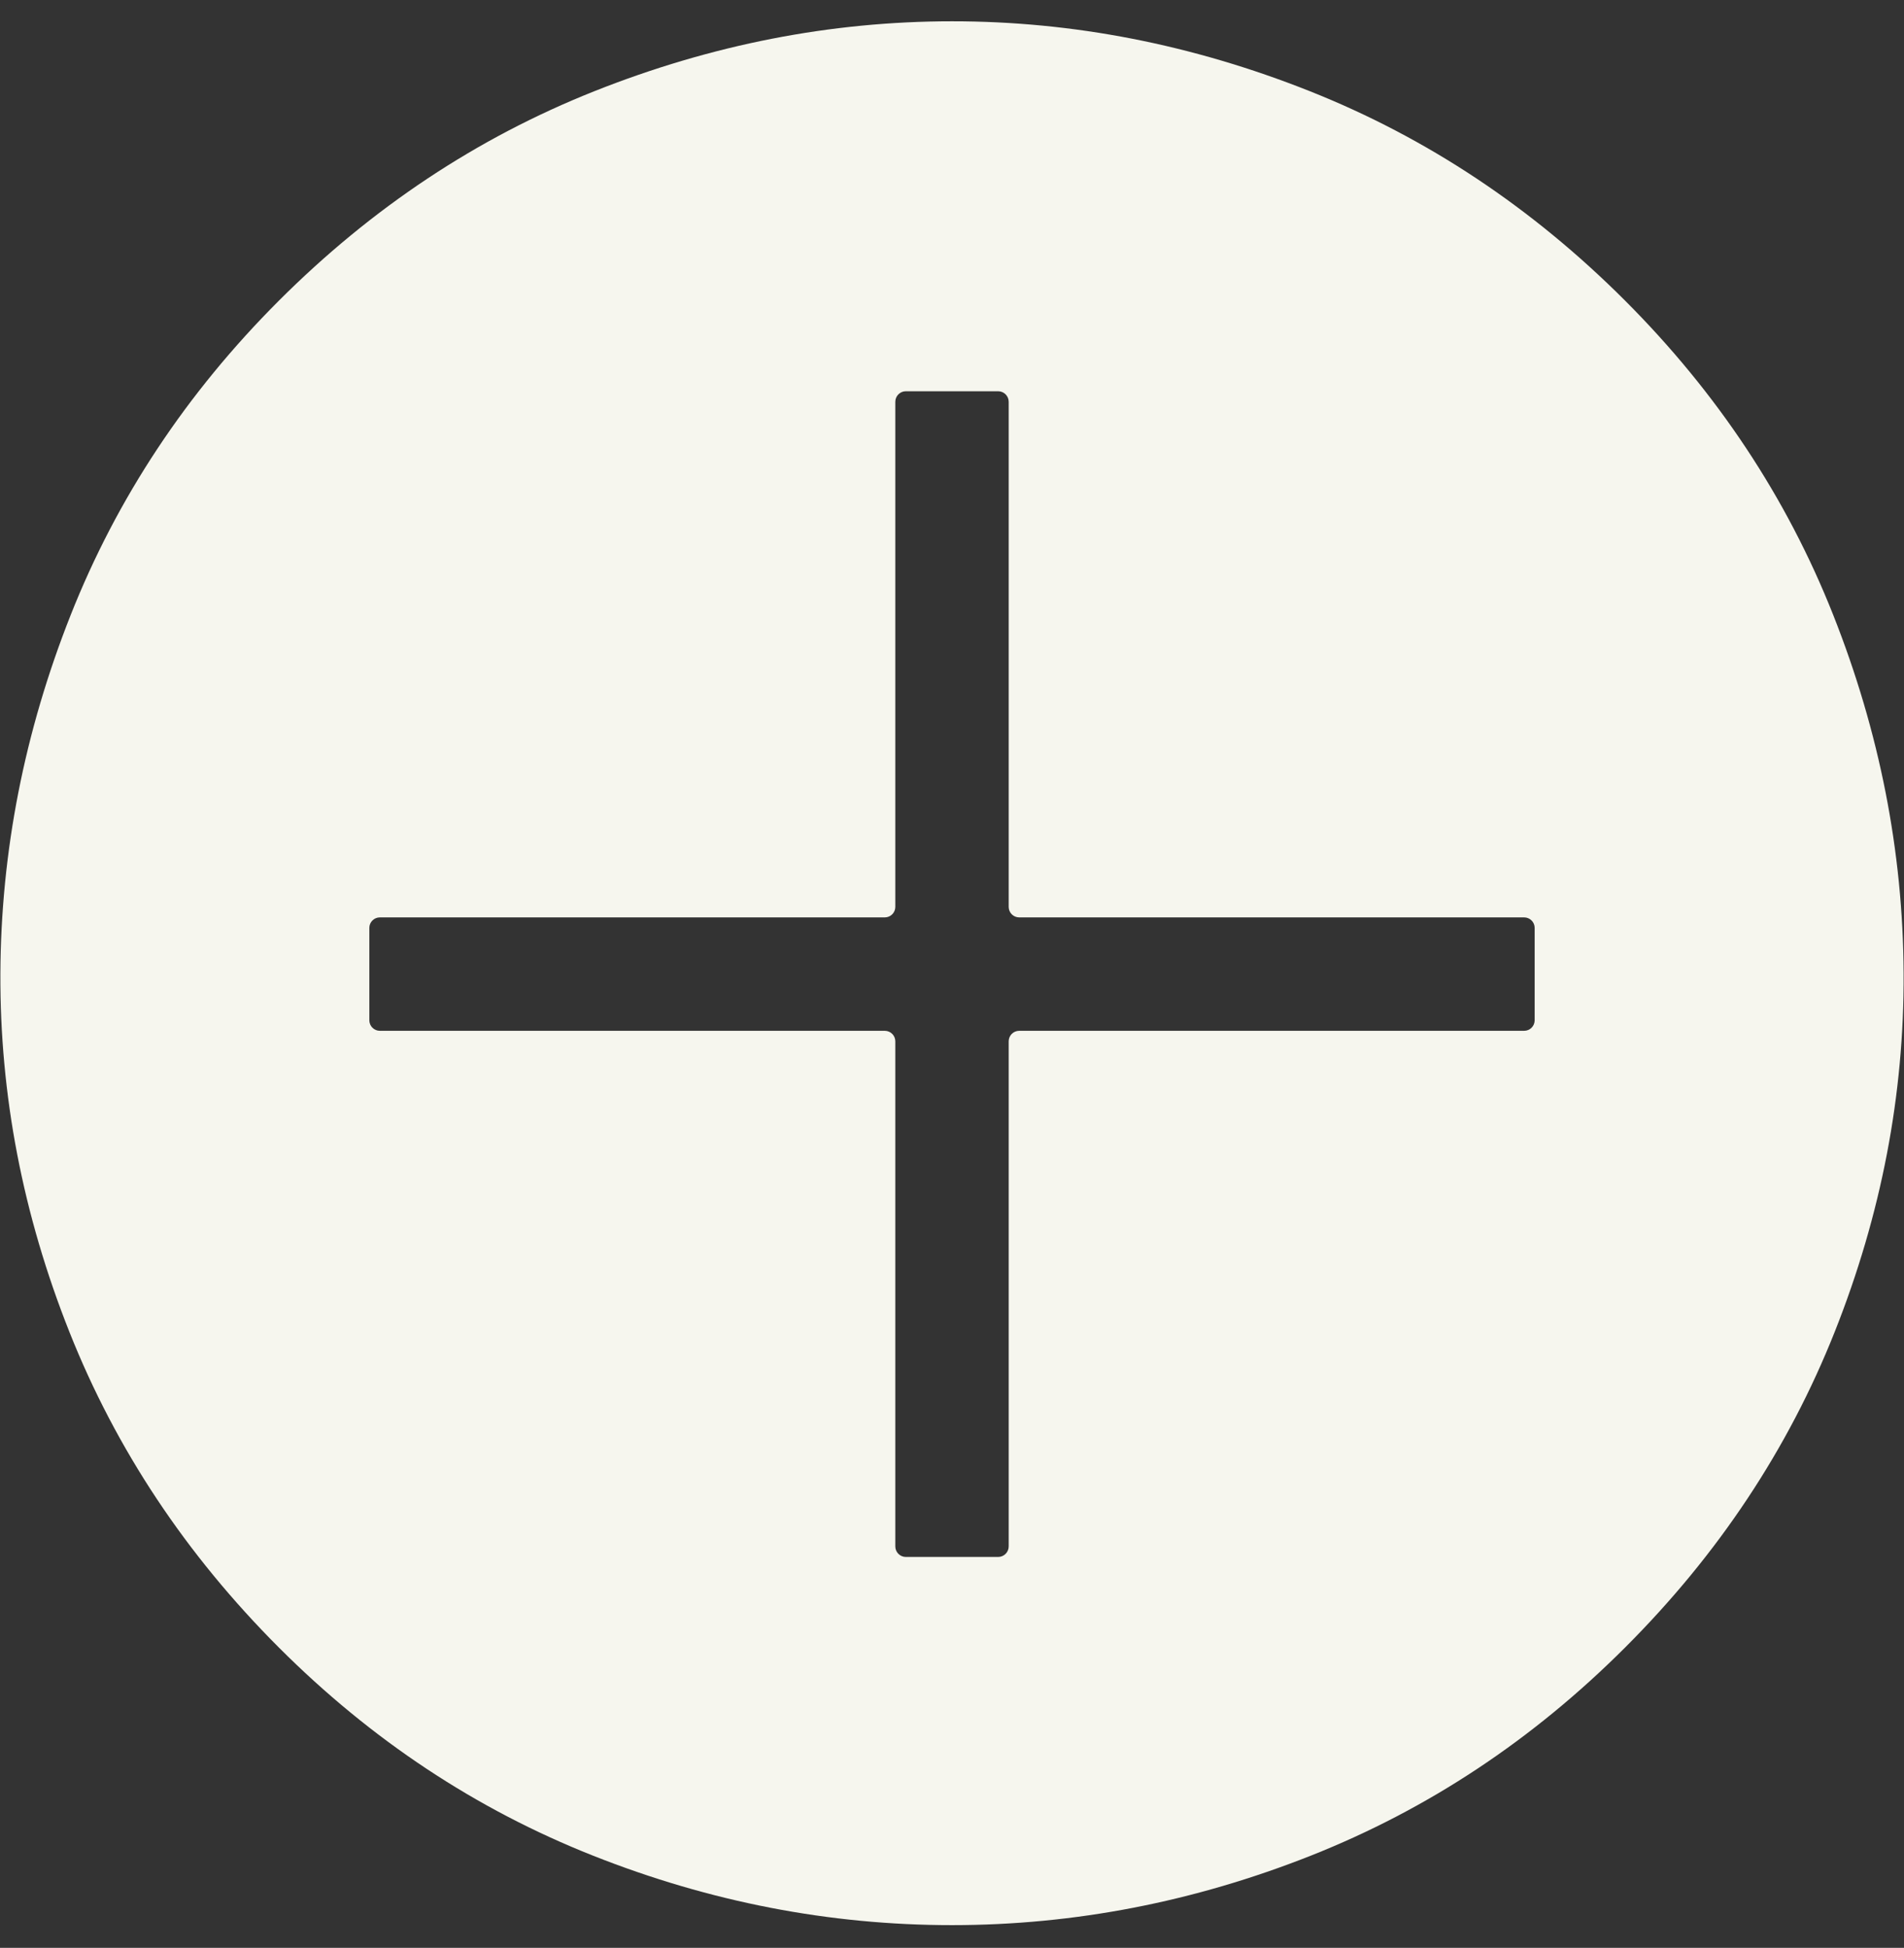 <svg width="44" height="45" viewBox="0 0 44 45" fill="none" xmlns="http://www.w3.org/2000/svg">
<rect x="0" y="0" width="44" height="45" fill="#333333" stroke="none"/>
<path d="M23.067 35.969C23.201 35.969 23.31 35.86 23.31 35.726L23.31 24.057C23.31 23.923 23.419 23.814 23.553 23.814L35.222 23.814C35.356 23.814 35.465 23.705 35.465 23.57V21.437C35.465 21.303 35.356 21.194 35.222 21.194L23.553 21.194C23.419 21.194 23.31 21.085 23.31 20.951L23.31 9.282C23.31 9.148 23.201 9.039 23.067 9.039L20.933 9.039C20.799 9.039 20.69 9.148 20.69 9.282L20.69 20.951C20.69 21.085 20.581 21.194 20.447 21.194L8.778 21.194C8.644 21.194 8.535 21.303 8.535 21.437L8.535 23.57C8.535 23.705 8.644 23.814 8.778 23.814L20.447 23.814C20.581 23.814 20.69 23.923 20.69 24.057L20.69 35.726C20.69 35.86 20.799 35.969 20.933 35.969L23.067 35.969ZM37.559 38.057C35.424 40.192 33.005 41.795 30.3 42.867C27.596 43.938 24.83 44.474 22.002 44.475C19.174 44.475 16.409 43.941 13.705 42.87C11.001 41.8 8.581 40.198 6.446 38.063C4.295 35.911 2.681 33.481 1.604 30.771C0.527 28.061 -0.004 25.299 0.009 22.485C0.022 19.672 0.563 16.913 1.633 14.209C2.704 11.505 4.306 9.085 6.441 6.95C8.593 4.799 11.023 3.185 13.733 2.108C16.443 1.031 19.198 0.493 21.998 0.492C24.798 0.491 27.553 1.029 30.262 2.104C32.972 3.18 35.402 4.793 37.554 6.945C39.688 9.08 41.291 11.499 42.363 14.204C43.434 16.908 43.977 19.668 43.991 22.481C44.006 25.295 43.475 28.057 42.4 30.766C41.324 33.475 39.711 35.906 37.559 38.057Z" fill="#F6F6EE"/>
</svg>

